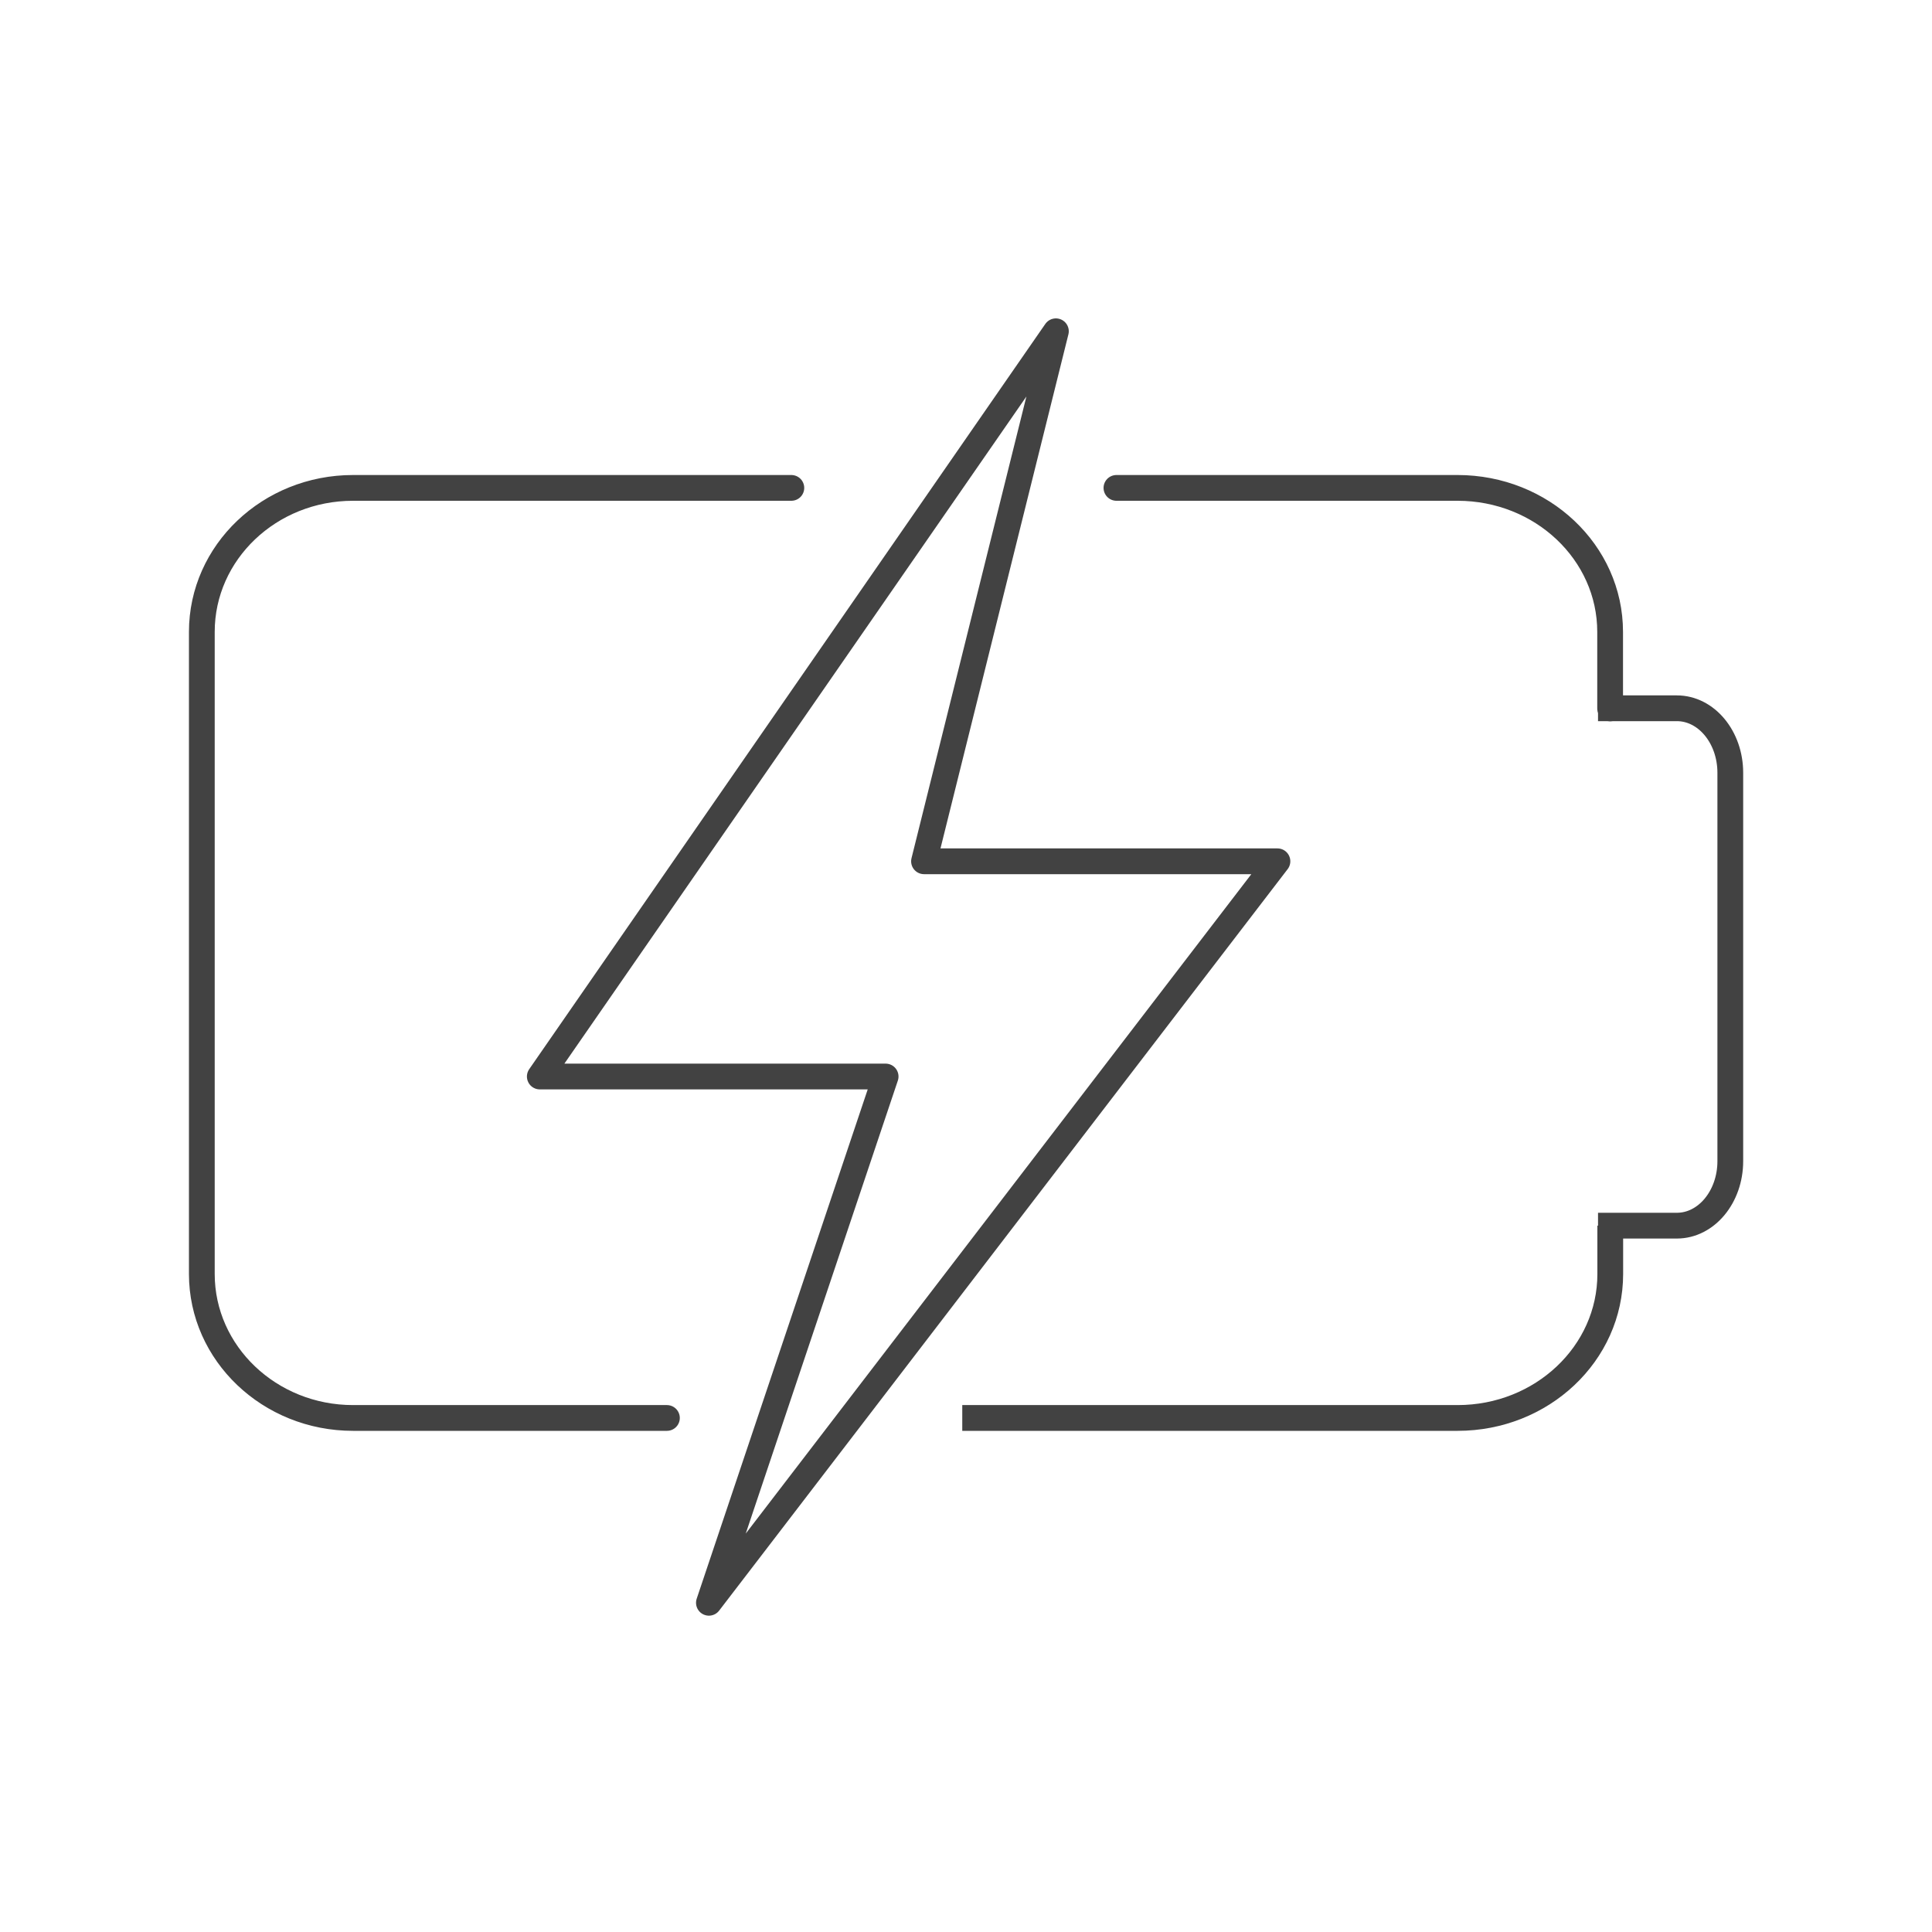<?xml version="1.0" encoding="UTF-8"?>
<svg id="Calque_1" data-name="Calque 1" xmlns="http://www.w3.org/2000/svg" viewBox="0 0 150 150">
  <defs>
    <style>
      .cls-1 {
        stroke-miterlimit: 10;
      }

      .cls-1, .cls-2 {
        fill: none;
        stroke: #424242;
        stroke-width: 2px;
      }

      .cls-2 {
        stroke-linecap: round;
        stroke-linejoin: round;
      }
    </style>
  </defs>
  <g>
    <path class="cls-2" d="m86.68,37.88h26.48c6.55,0,11.85,5.01,11.85,11.18v5.94"/>
    <path class="cls-2" d="m51.78,110.09h-24.37c-6.48,0-11.74-5.01-11.74-11.18v-49.85c0-6.18,5.26-11.18,11.74-11.18h34.03"/>
    <path class="cls-1" d="m125.02,95.16v3.75c0,6.18-5.31,11.18-11.85,11.18h-38.46"/>
    <path class="cls-1" d="m124.07,54.99h6.12c2.29,0,4.15,2.24,4.15,5.01v30.15c0,2.77-1.86,5.01-4.15,5.01h-6.12"/>
  </g>
  <polygon class="cls-2" points="81.98 25.72 41.91 83.58 68.76 83.58 55.04 124.44 99.18 66.87 71.74 66.87 81.98 25.72"/>
</svg>